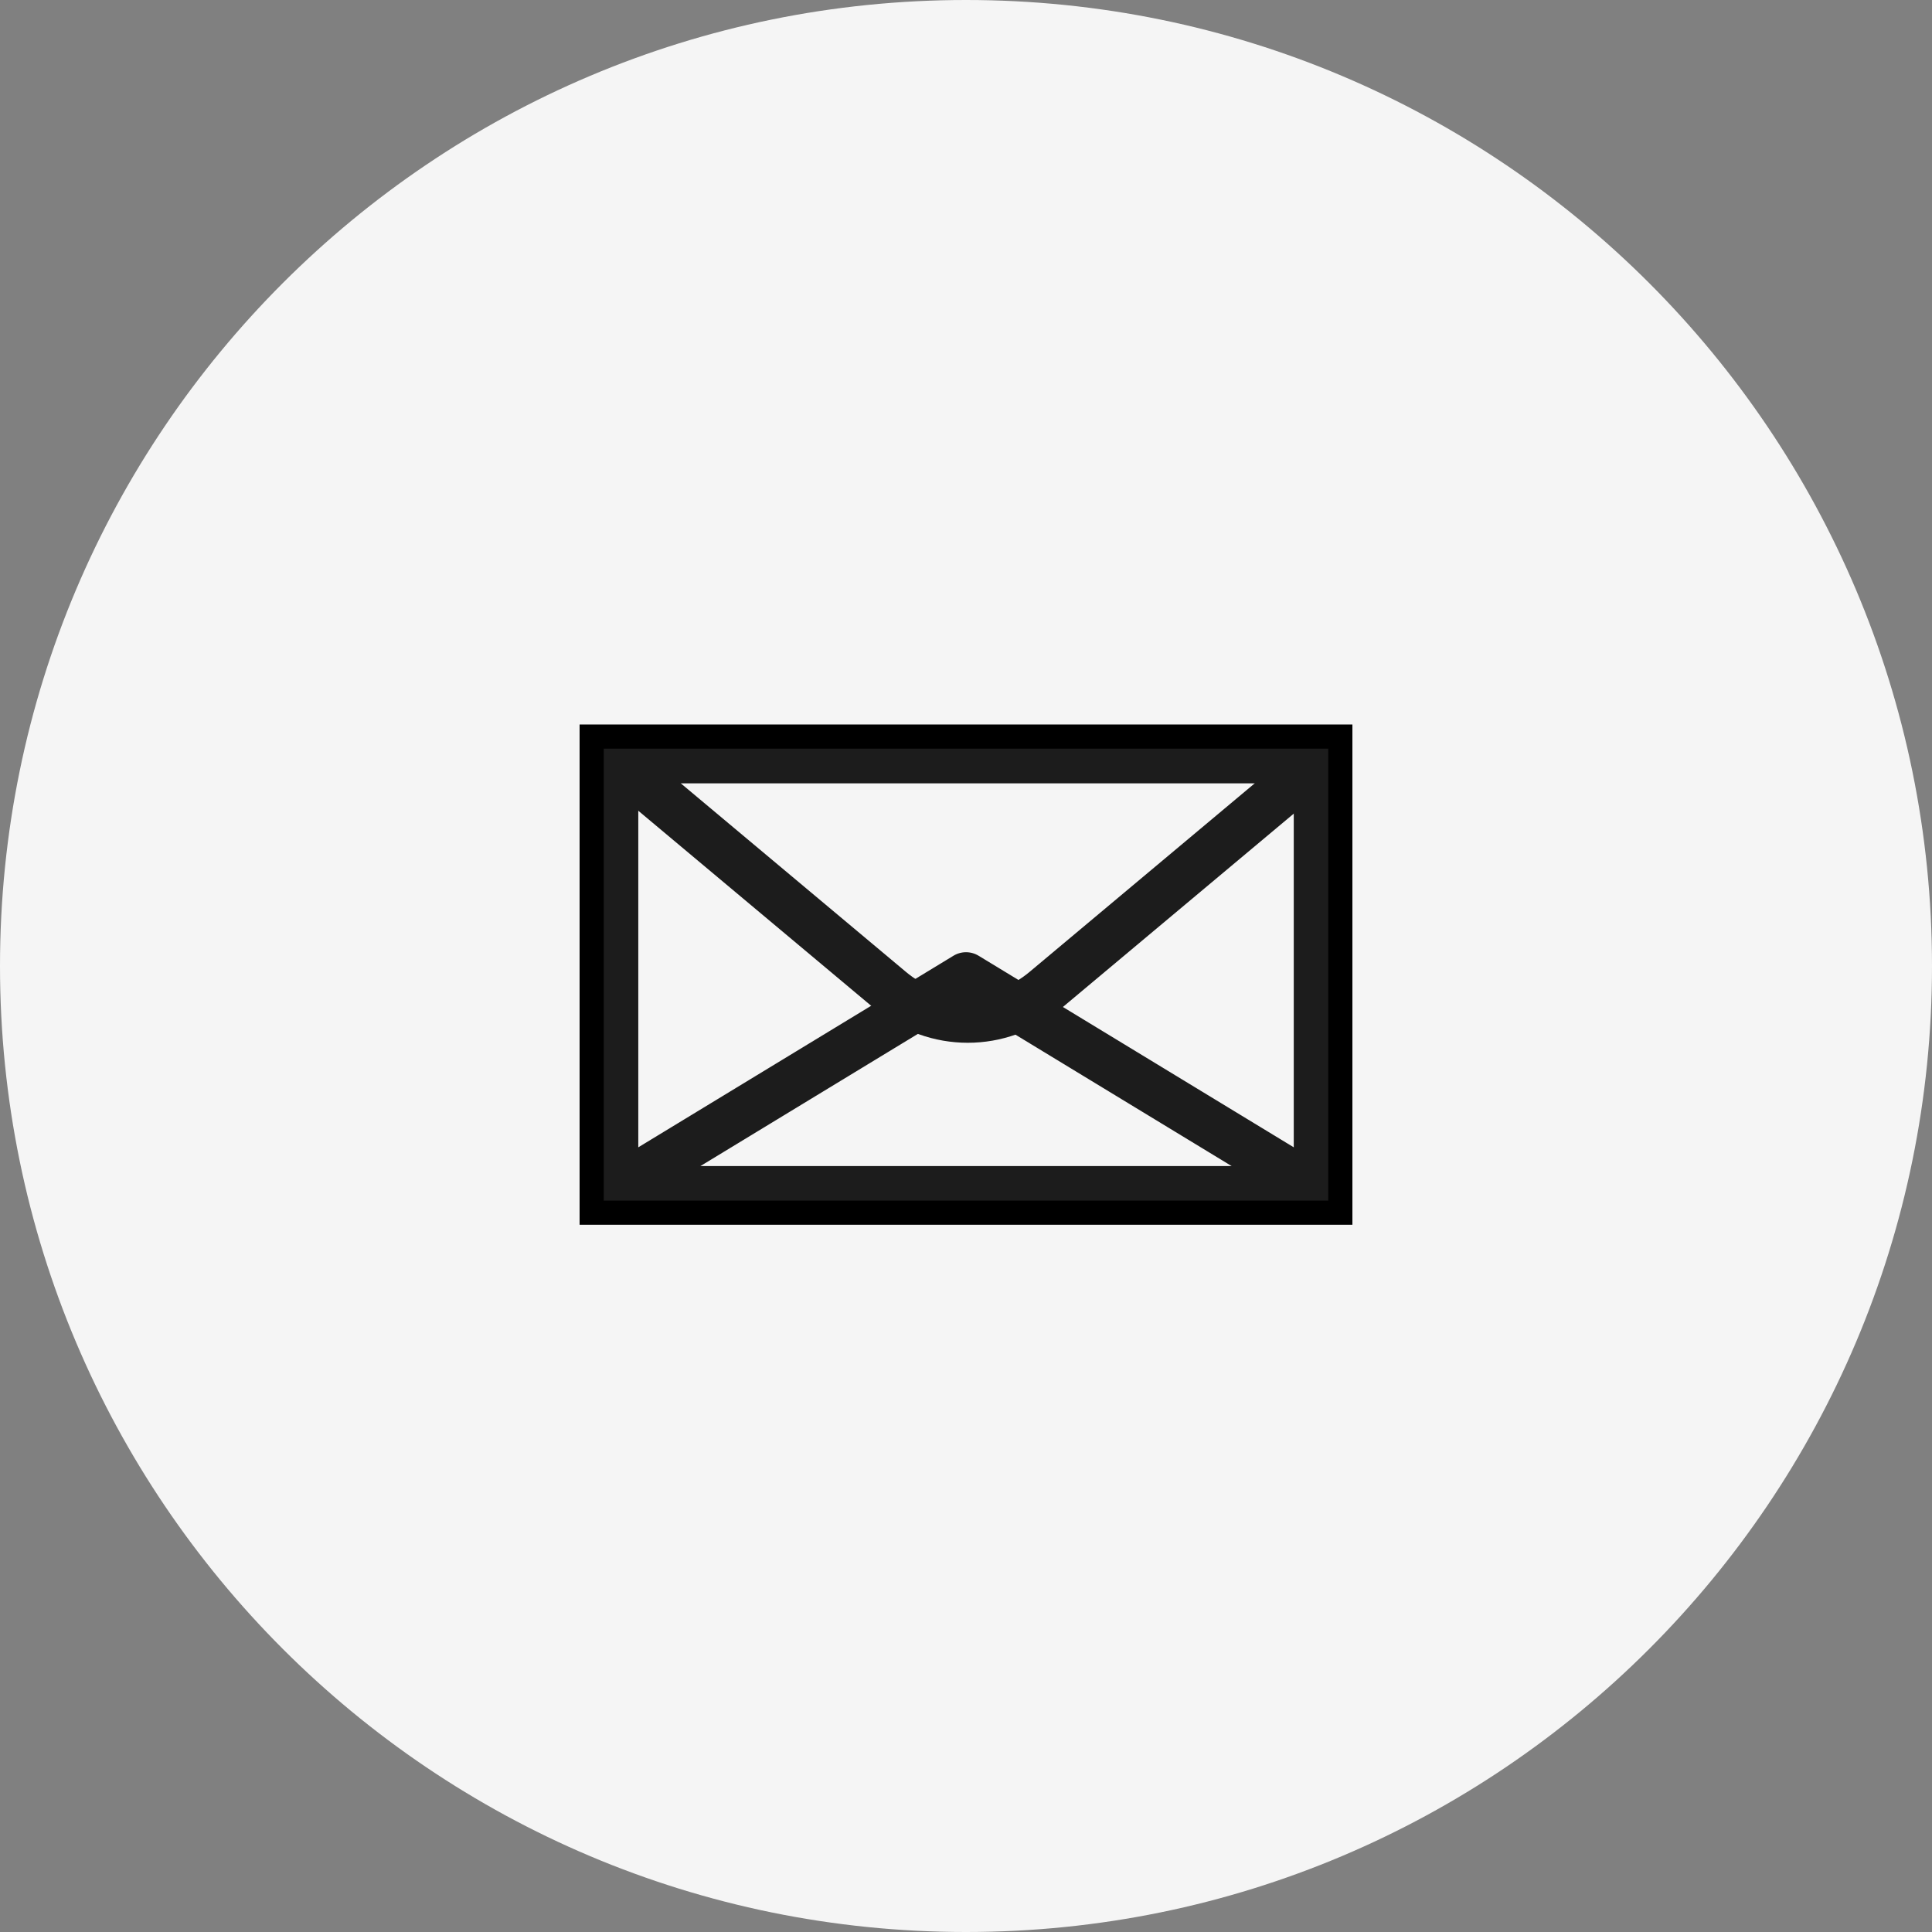 <svg width="80" height="80" viewBox="0 0 80 80" fill="none" xmlns="http://www.w3.org/2000/svg">
<rect x="0" y="0" width="80" height="80" fill="#808080" stroke="none"/>
<path d="M80 40C80 62.091 62.091 80 40 80C17.909 80 0 62.091 0 40C0 17.909 17.909 0 40 0C62.091 0 80 17.909 80 40Z" fill="#F5F5F5"/>
<g clip-path="url(#clip0_4743_15920)">
<path d="M54.572 31.429H25.43V49.286H54.572V31.429Z" stroke="#1C1C1C" stroke-width="2" stroke-miterlimit="10" stroke-linejoin="round"/>
<path d="M25.43 49.286L40.001 40.429L54.572 49.286H25.43Z" stroke="#1C1C1C" stroke-width="2" stroke-miterlimit="10" stroke-linejoin="round"/>
<path d="M25.43 31.429L36.858 41C38.715 42.572 41.43 42.572 43.287 41L54.715 31.429H25.43Z" stroke="#1C1C1C" stroke-width="2" stroke-miterlimit="10" stroke-linejoin="round"/>
</g>
<rect x="24.5" y="30.5" width="31" height="19.714" stroke="black"/>
<defs>
<clipPath id="clip0_4743_15920">
<rect x="24" y="30" width="32" height="20.714" fill="white"/>
</clipPath>
</defs>
</svg>
